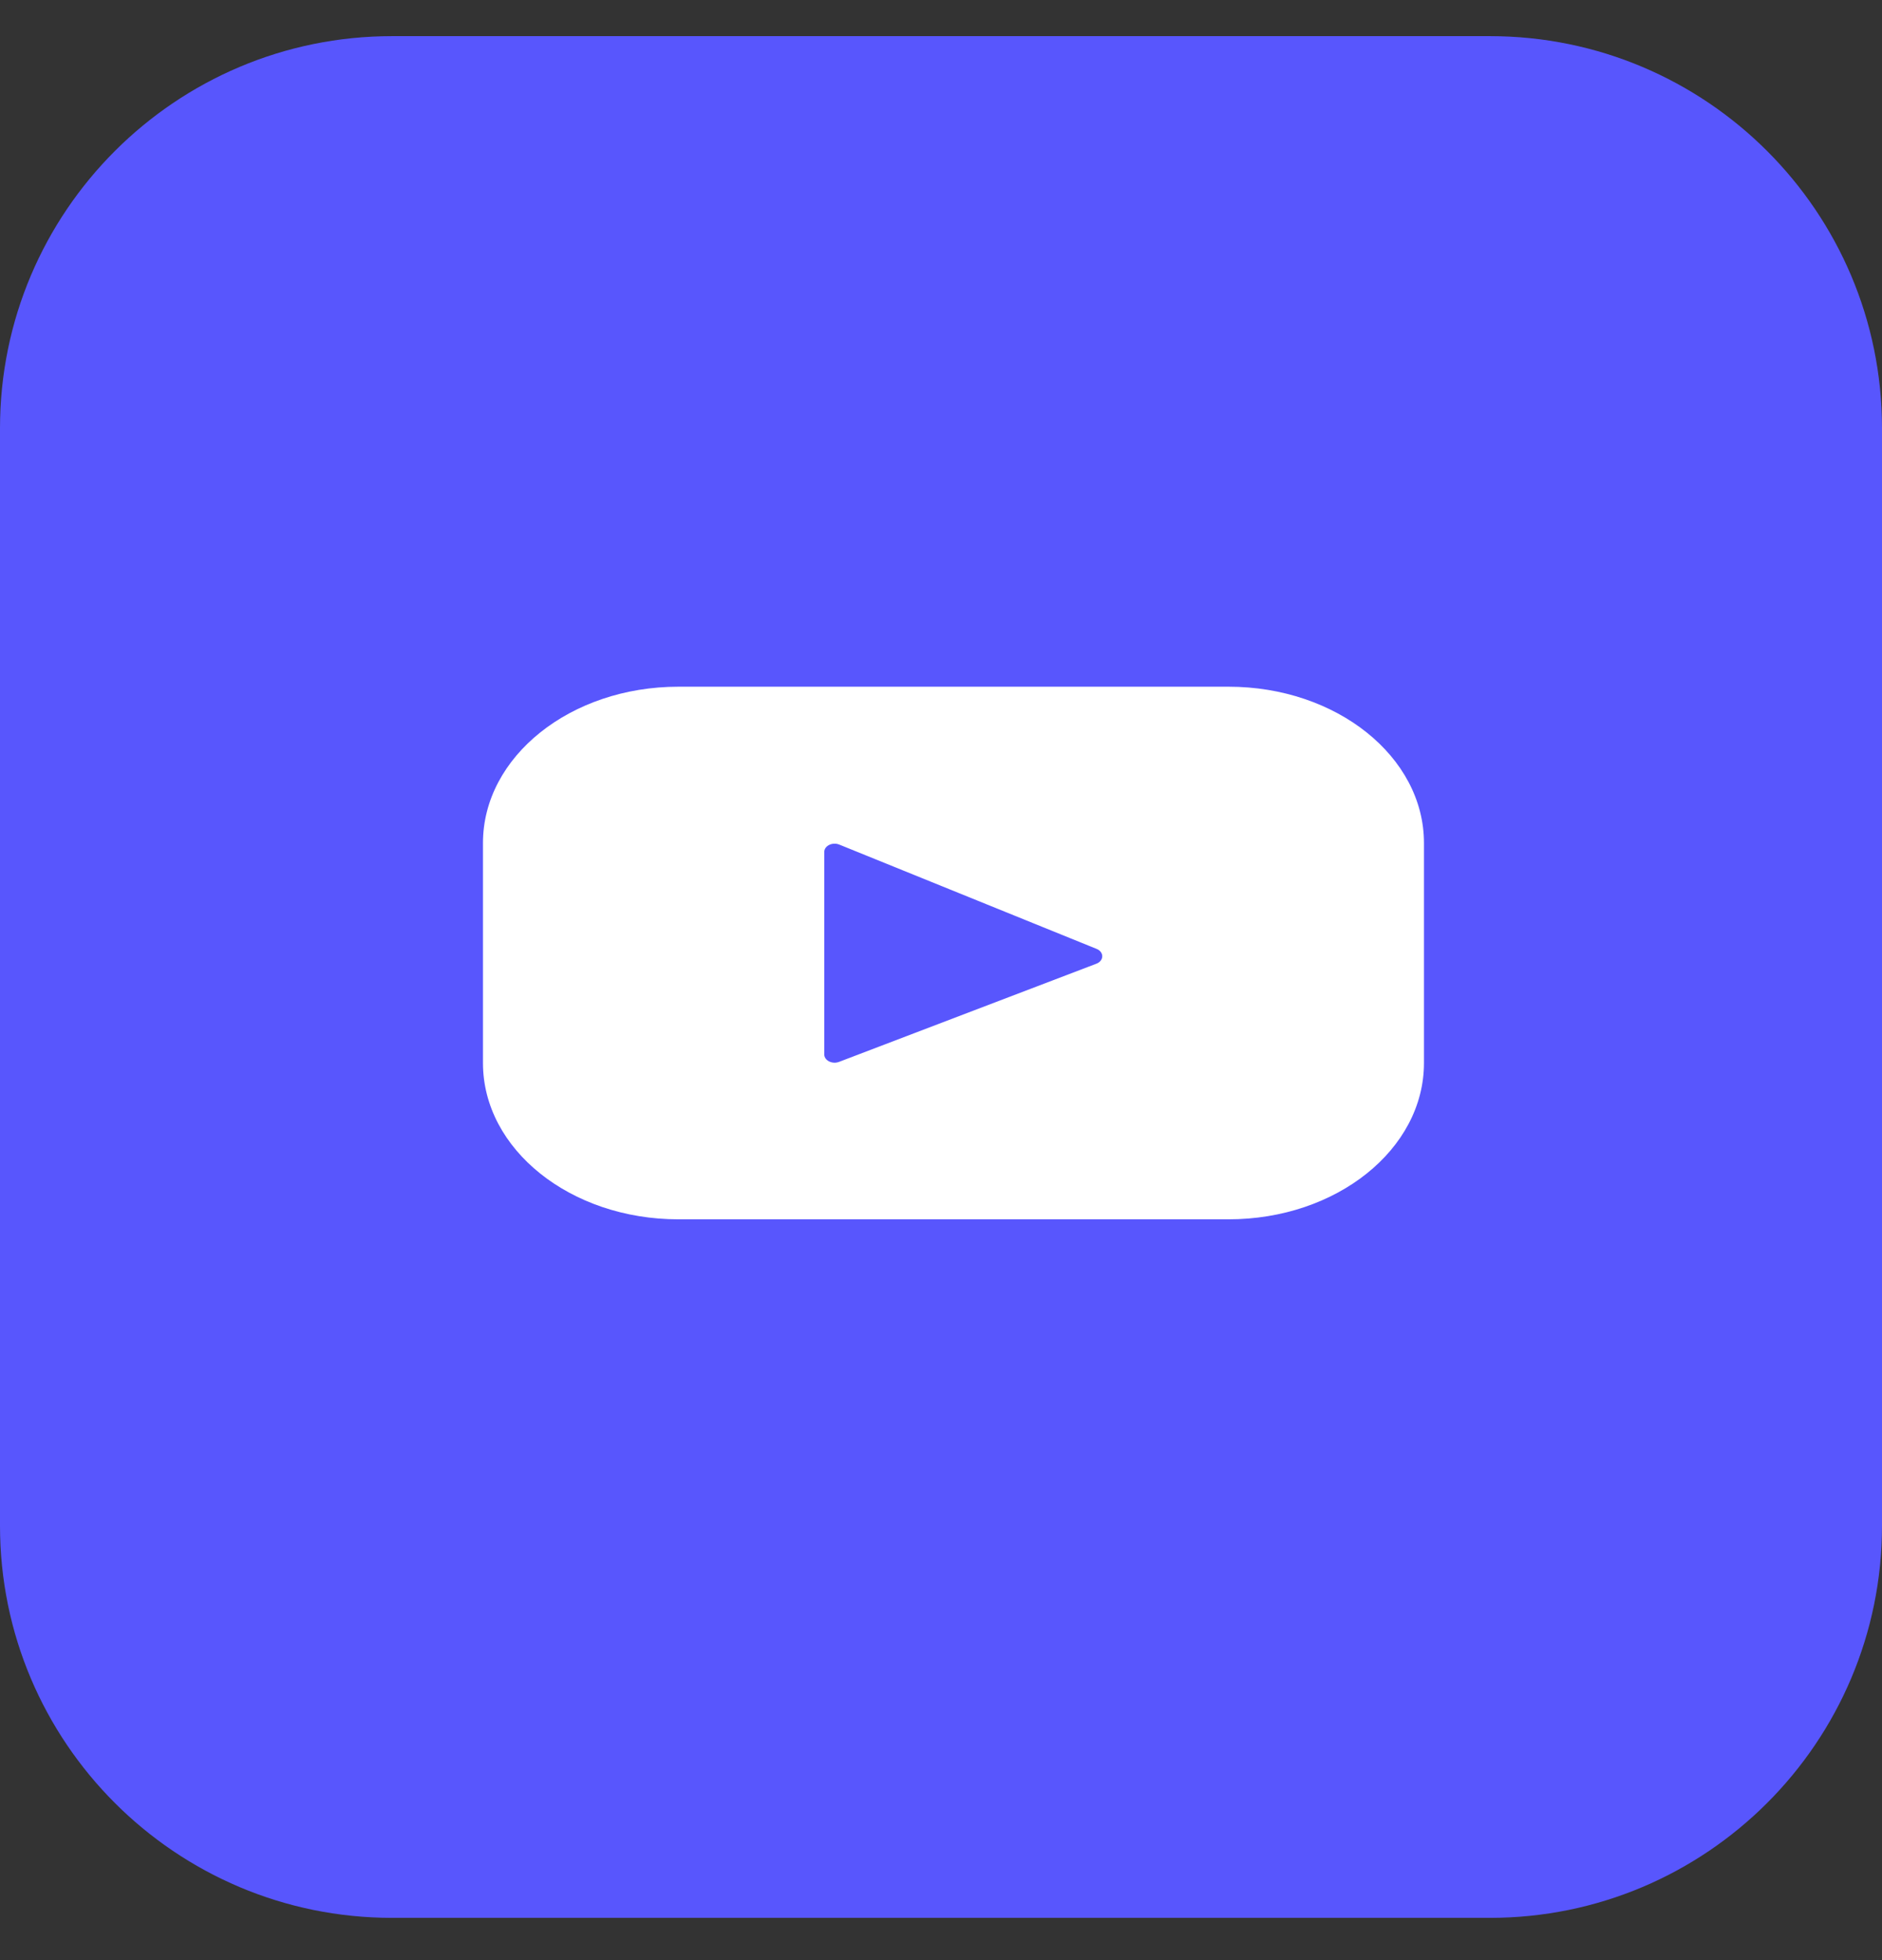 <?xml version="1.0" encoding="UTF-8" standalone="no"?>
<!DOCTYPE svg PUBLIC "-//W3C//DTD SVG 1.1//EN" "http://www.w3.org/Graphics/SVG/1.1/DTD/svg11.dtd">
<svg width="100%" height="100%" viewBox="0 0 24 25" version="1.1" xmlns="http://www.w3.org/2000/svg" xmlns:xlink="http://www.w3.org/1999/xlink" xml:space="preserve" xmlns:serif="http://www.serif.com/" style="fill-rule:evenodd;clip-rule:evenodd;stroke-linejoin:round;stroke-miterlimit:2;">
    <rect x="0" y="0" width="24" height="25" fill="#333333" stroke="none"/>
    <path d="M24,5.461C24,2.701 21.76,0.461 19,0.461L5,0.461C2.24,0.461 0,2.701 0,5.461L0,19.461C0,22.221 2.24,24.461 5,24.461L19,24.461C21.76,24.461 24,22.221 24,19.461L24,5.461Z" style="fill:rgb(88,86,253);"/>
    <g transform="matrix(0.015,0,0,0.012,6.159,7.355)">
        <path d="M633.85,116.951L166.15,116.951C74.388,116.951 0,191.338 0,283.1L0,516.901C0,608.663 74.388,683.051 166.15,683.051L633.85,683.051C725.612,683.051 800,608.663 800,516.901L800,283.1C800,191.338 725.612,116.951 633.85,116.951ZM521.484,411.376L302.726,515.711C296.897,518.491 290.163,514.241 290.163,507.784L290.163,292.593C290.163,286.044 297.074,281.799 302.915,284.759L521.673,395.616C528.178,398.911 528.065,408.239 521.484,411.376Z" style="fill:white;fill-rule:nonzero;"/>
    </g>
</svg>
